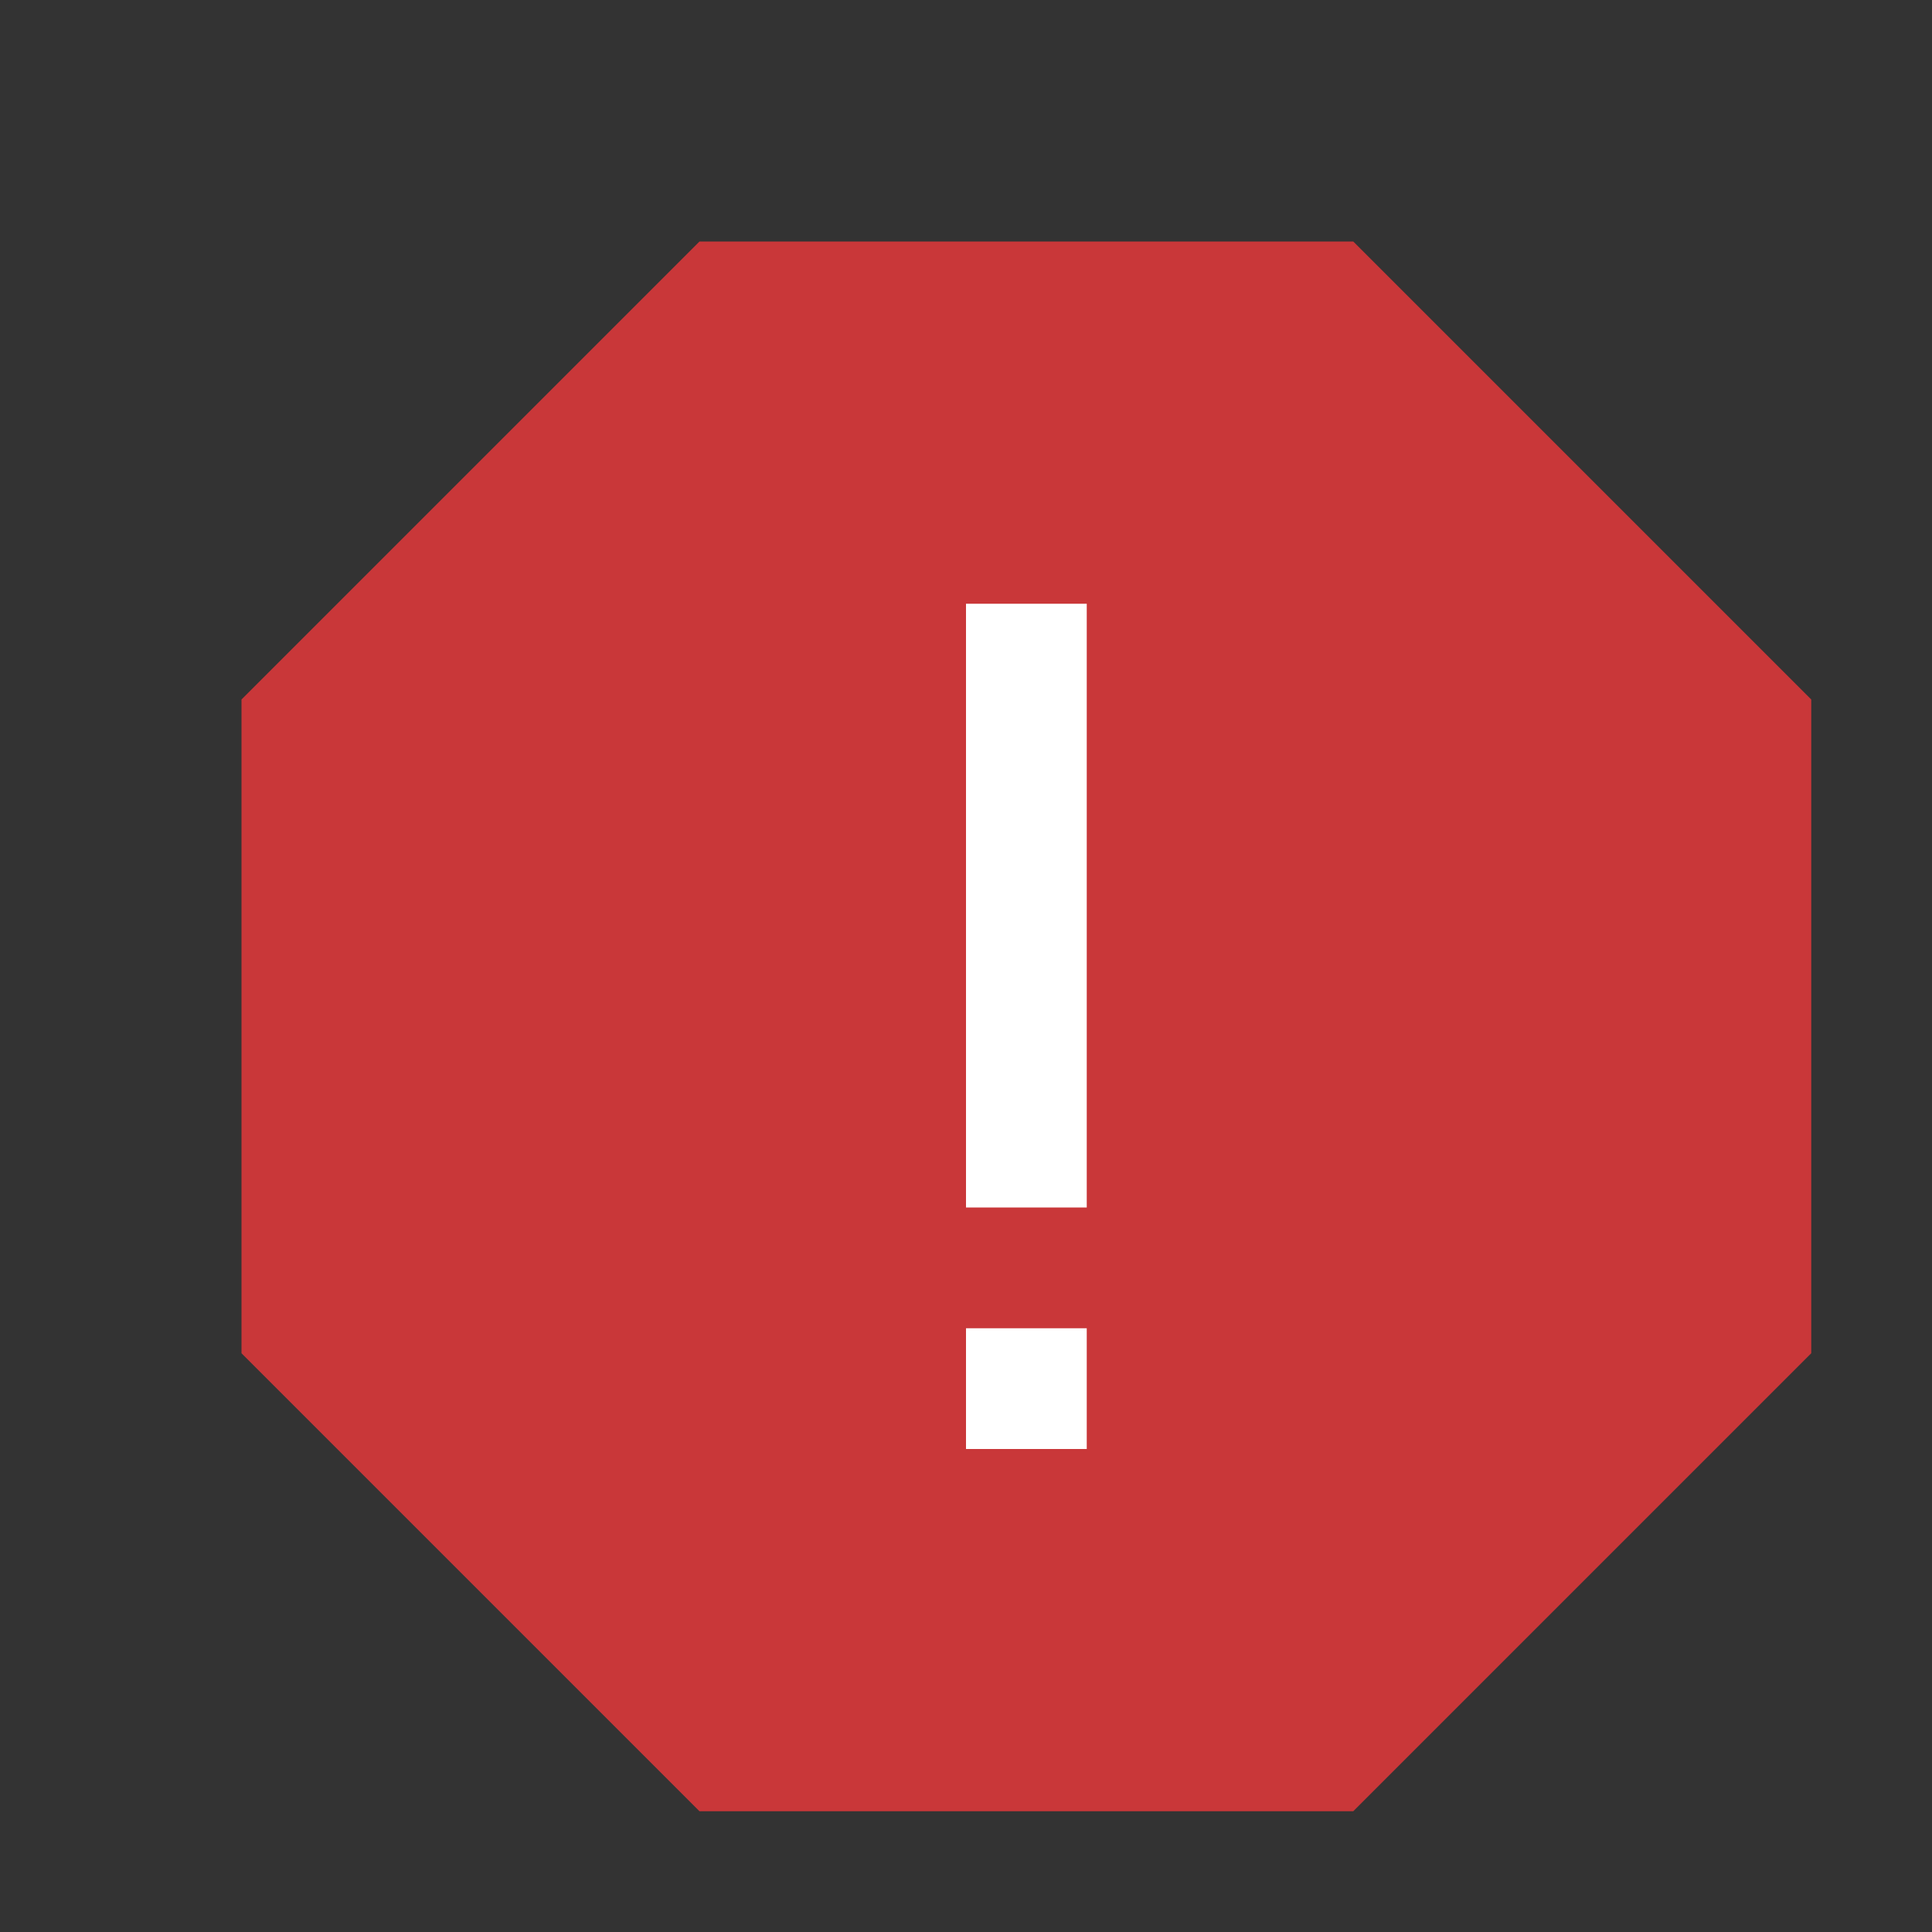 <?xml version="1.0" encoding="utf-8"?>
<!-- Copyright © 2014 Apple Inc. All rights reserved. -->
<svg xmlns="http://www.w3.org/2000/svg" id="root" version="1.1" viewBox="0 0 16 16">
    <rect x="0" y="0" width="16" height="16" fill="#333333" stroke="none"/>
    <path fill="rgb(201, 55, 57)" stroke="rgb(201, 55, 57)" d="M 11 2.5 L 14.5 6 L 14.5 11 L 11 14.5 L 6 14.5 L 2.5 11 L 2.5 6 L 6 2.5 L 11 2.5 Z "/>
    <path fill="none" stroke="white" stroke-linecap="square" d="M 8.5 5.5 L 8.5 9.5"/>
    <rect fill="white" x="8" y="11" width="1" height="1"/>
</svg>
